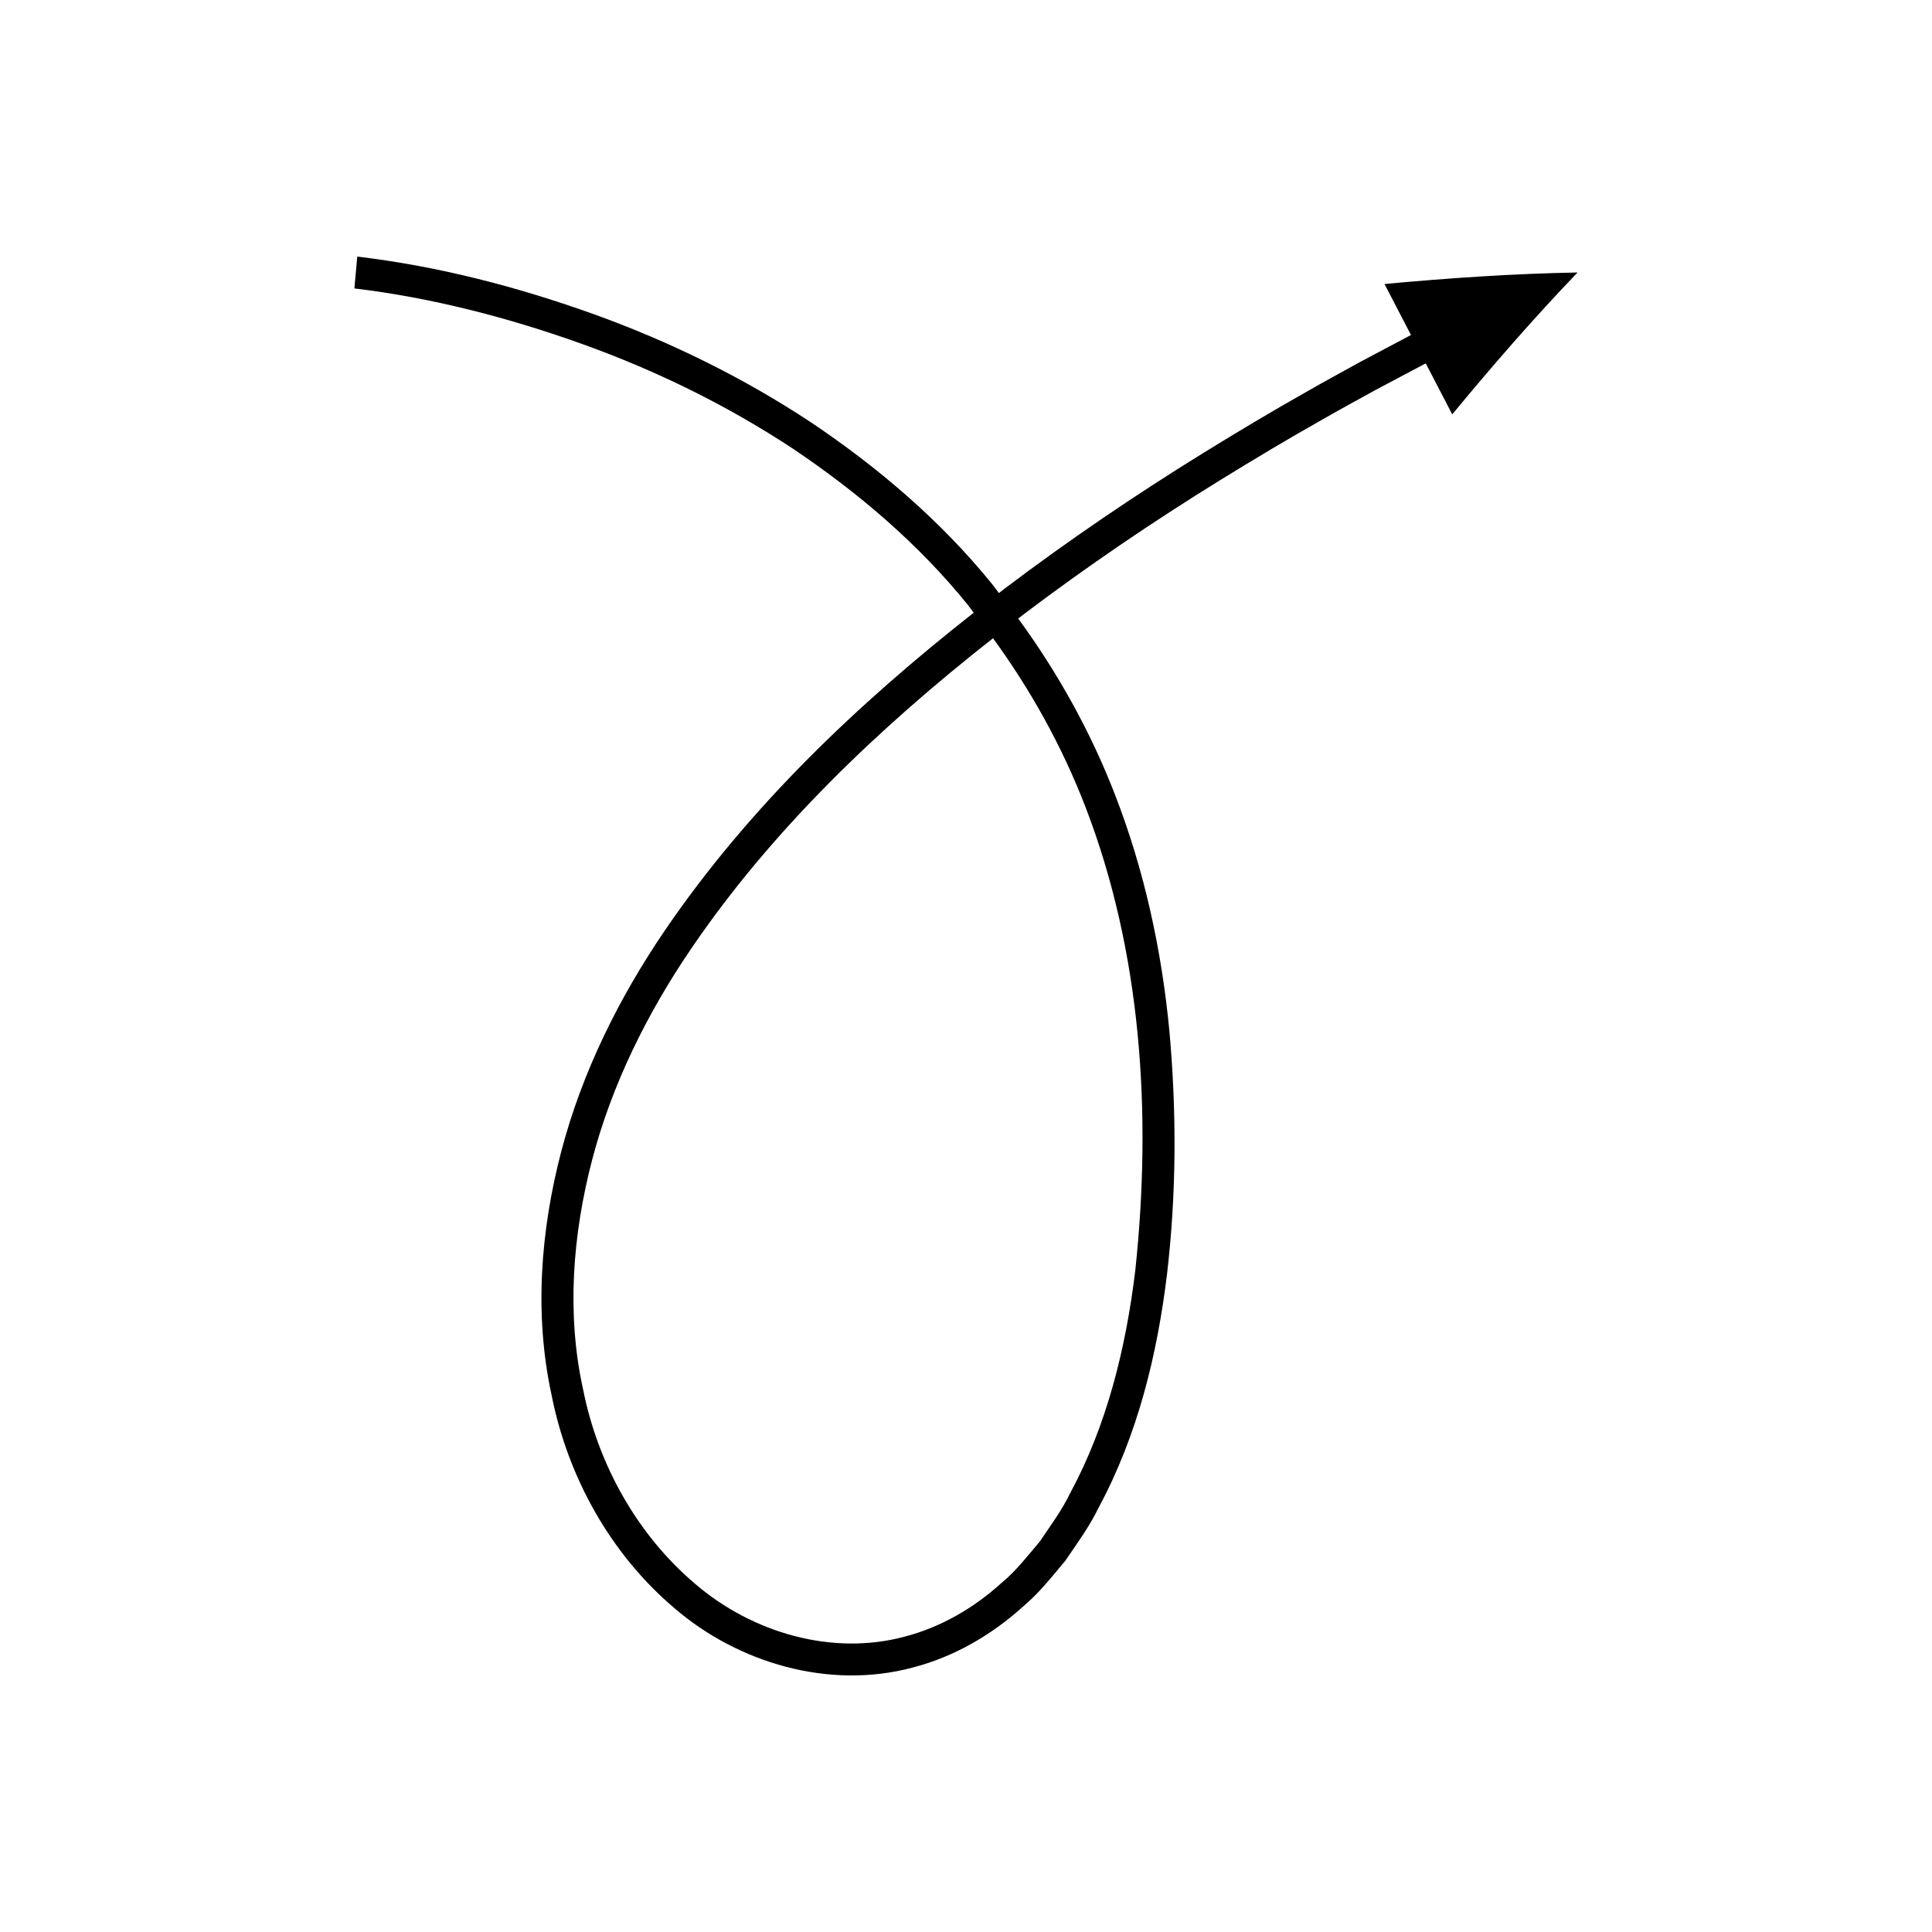 <?xml version="1.0" encoding="UTF-8"?>
<!-- Uploaded to: SVG Repo, www.svgrepo.com, Generator: SVG Repo Mixer Tools -->
<svg fill="#000000" width="800px" height="800px" version="1.1" viewBox="144 144 512 512" xmlns="http://www.w3.org/2000/svg">
 <path d="m354.18 262.94c17.219 11.574 33.199 25.16 46.234 41.273 0.574 0.699 1.07 1.453 1.633 2.16-30.785 24.195-59.59 51.516-81.902 84.281-12.09 17.762-21.867 37.406-27.398 58.457-5.473 20.949-7.25 43.254-2.531 64.777 4.273 21.48 15.527 41.91 32.543 56.316 16.793 14.457 40.883 21.637 63 15.742 10.984-2.816 21.016-8.641 29.266-16.113 4.32-3.586 7.738-7.988 11.297-12.223 3.094-4.562 6.387-9.023 8.773-13.965 10.434-19.355 15.605-40.758 18.191-62.062 2.488-21.371 2.555-42.855 0.625-64.262-2.023-21.371-6.617-42.633-14.438-62.762-6.41-16.586-15.129-32.262-25.633-46.633 0.492-0.375 0.973-0.77 1.469-1.145 16.754-12.668 34.172-24.496 52.074-35.555 8.957-5.519 17.984-10.93 27.156-16.094 4.555-2.637 9.199-5.117 13.797-7.676l13.504-7.16 7.023 13.516c10.559-12.785 21.52-25.422 33.211-37.598-16.938 0.301-34.012 1.461-51.168 3.051l7.023 13.516-13.641 7.234c-4.644 2.582-9.336 5.09-13.934 7.75-9.262 5.219-18.387 10.684-27.441 16.266-18.098 11.18-35.723 23.148-52.719 35.996-0.492 0.375-0.977 0.77-1.469 1.145-0.609-0.766-1.152-1.586-1.773-2.344-13.613-16.816-30.242-30.957-48.094-42.945-17.969-11.859-37.402-21.391-57.586-28.652-20.25-7.246-40.918-12.645-62.59-15.23l-0.762 8.441c20.355 2.426 40.918 7.734 60.469 14.762 19.617 7.039 38.449 16.293 55.789 27.734zm52.98 50.195c9.992 13.711 18.285 28.645 24.41 44.488 14.996 38.754 17.691 81.605 13.305 122.95-2.484 20.605-7.519 41.074-17.23 59.047-2.215 4.625-5.258 8.676-8.078 12.883-3.246 3.828-6.336 7.863-10.203 11.035-7.387 6.684-16.168 11.758-25.711 14.211-19.148 5.106-40.293-1.004-55.469-14.047-15.309-12.98-25.727-31.617-29.672-51.566-4.398-19.934-2.758-40.992 2.434-60.844 5.223-19.914 14.539-38.727 26.234-55.898 21.531-31.641 49.703-58.449 79.98-82.254z"/>
</svg>